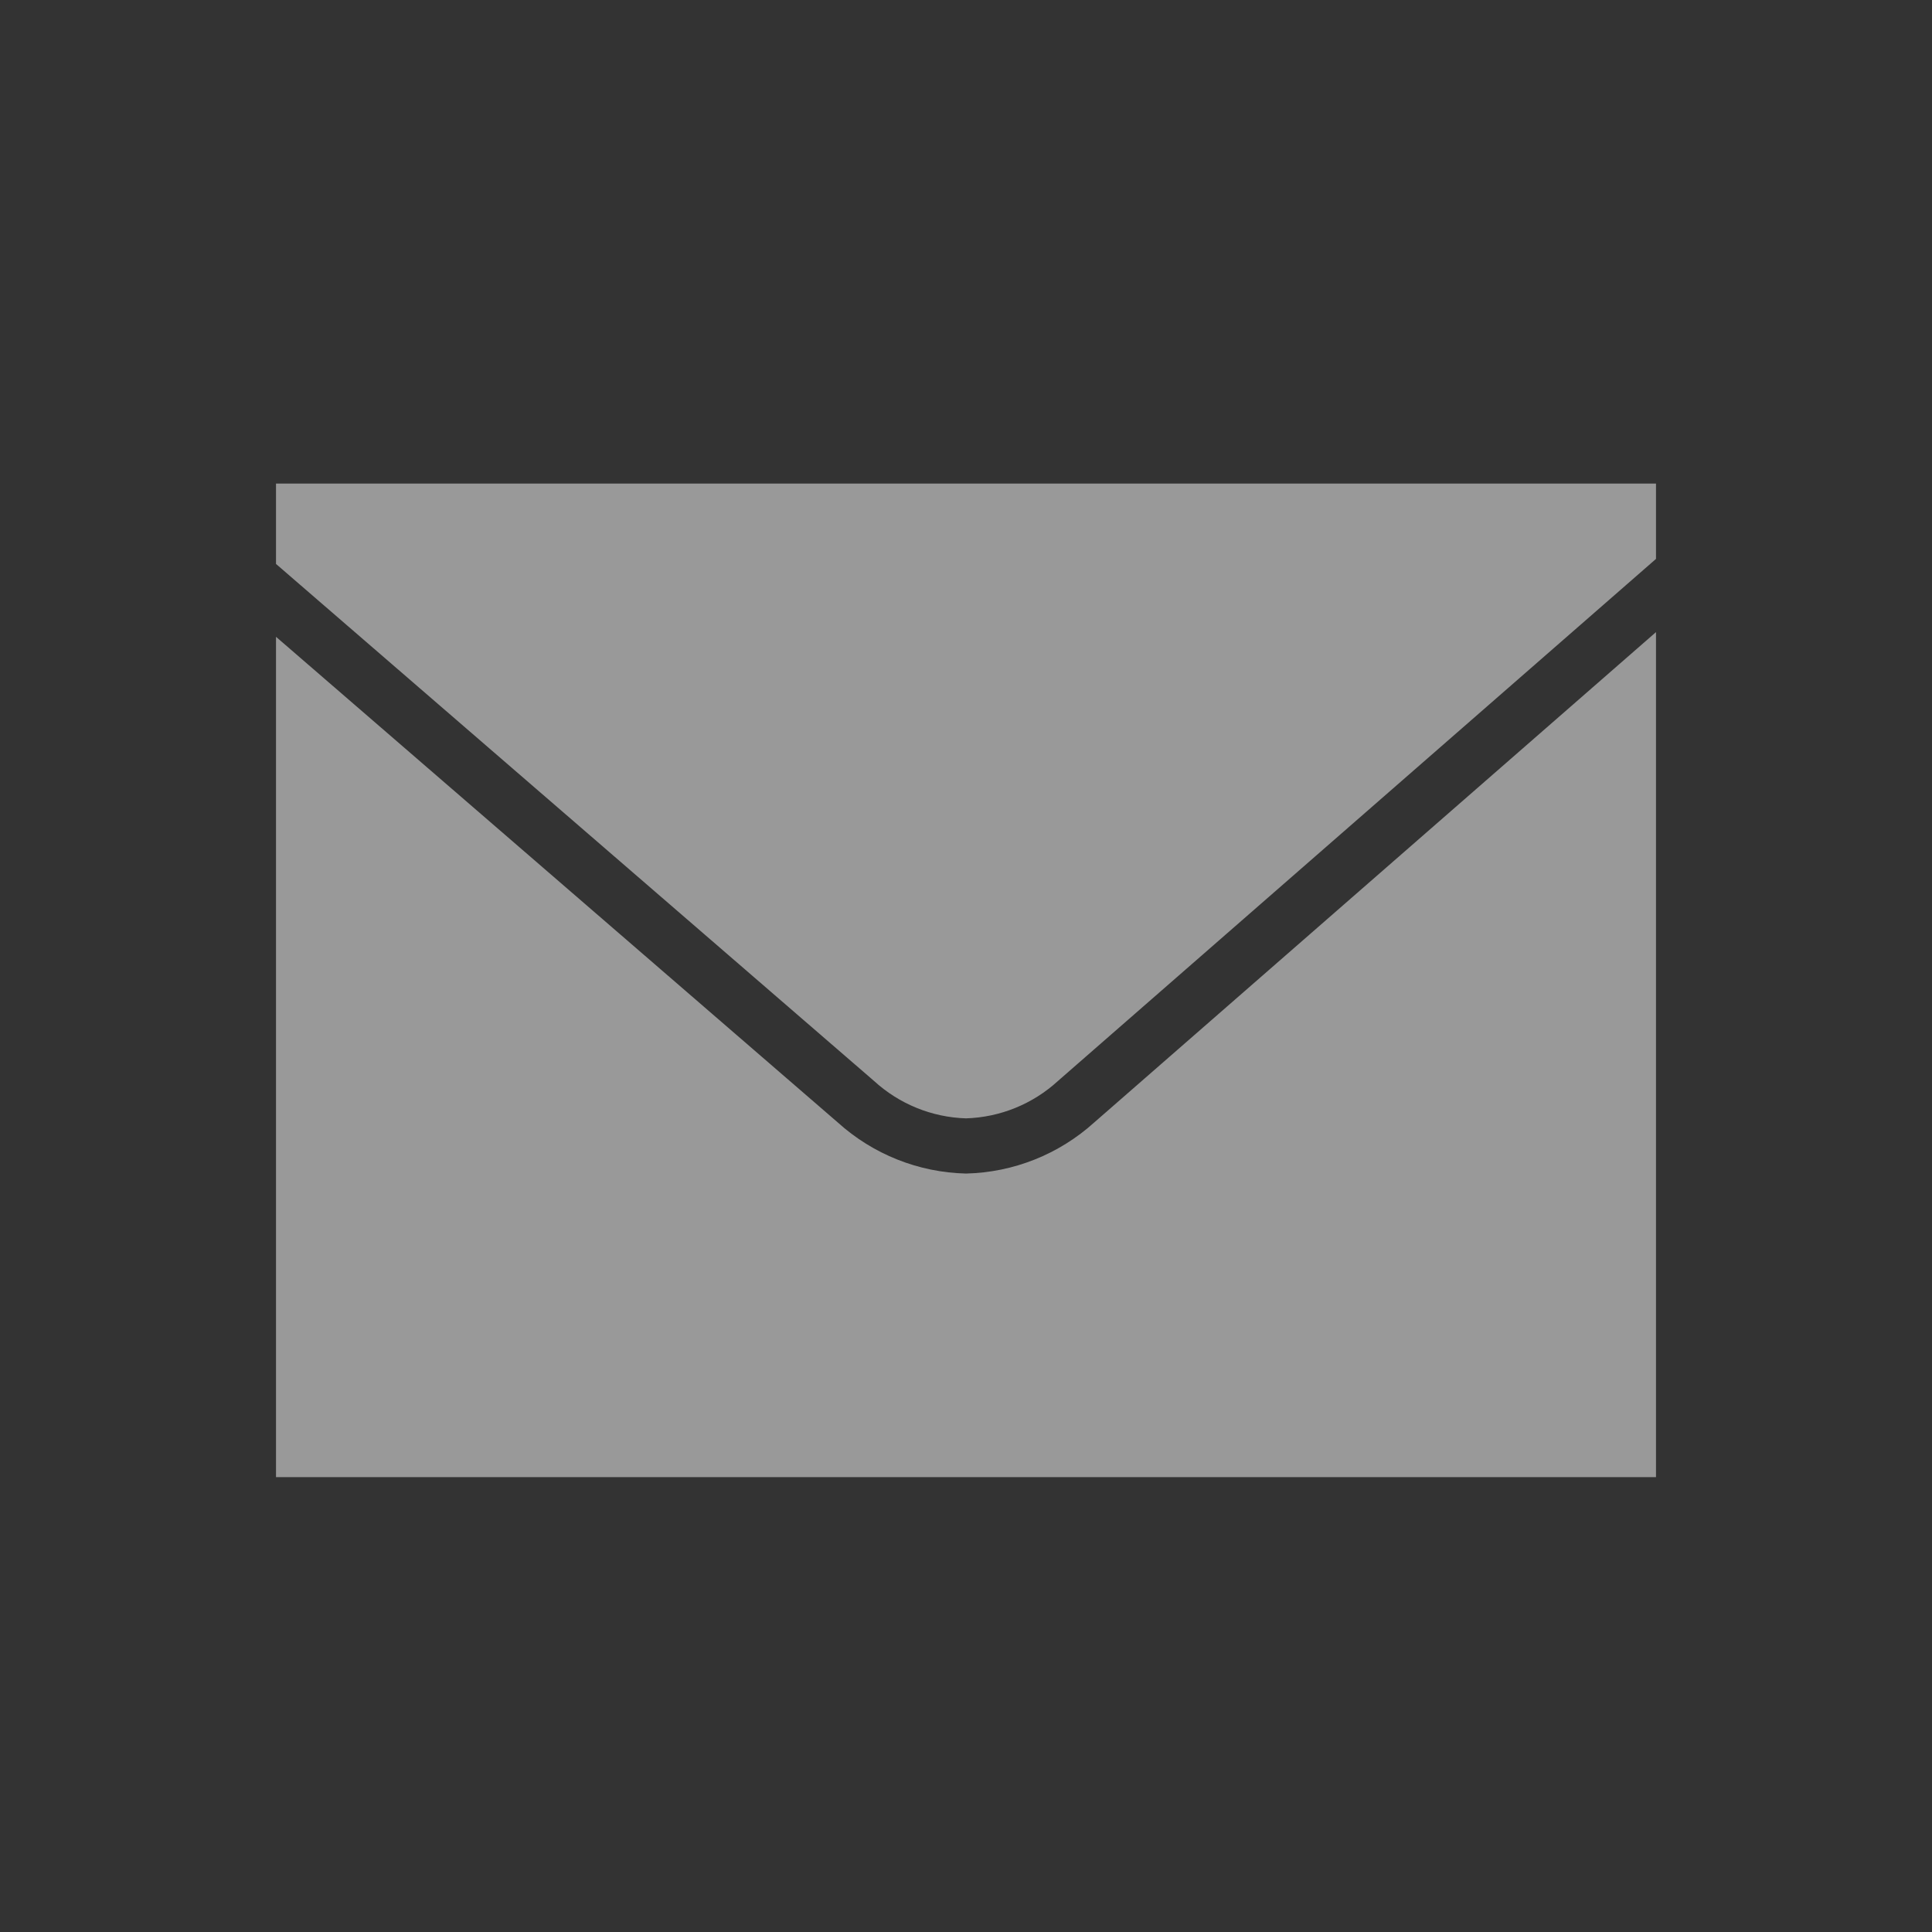 <?xml version="1.0" encoding="UTF-8"?>
<svg width="28px" height="28px" viewBox="0 0 28 28" version="1.1" xmlns="http://www.w3.org/2000/svg" xmlns:xlink="http://www.w3.org/1999/xlink">
    <rect x="0" y="0" width="28" height="28" fill="#333333" stroke="none"/>
    <title>Group 3</title>
    <g id="UI" stroke="none" stroke-width="1" fill="none" fill-rule="evenodd">
        <g id="Artboard" transform="translate(-238, -820)">
            <g id="Group-3" transform="translate(238, 820)">
                <rect id="Rectangle" fill="#D8D8D8" opacity="0" x="0" y="0" width="28" height="28"></rect>
                <g id="icons8-envelope" transform="translate(4, 7.008)" fill="#FFFFFF" fill-rule="nonzero" opacity="0.5">
                    <path d="M0,0 L0,1.165 L8.666,8.657 C9.031,8.992 9.505,9.185 10,9.2 C10.495,9.185 10.969,8.992 11.334,8.657 L20,1.092 L20,0 L0,0 Z M20,2.153 L11.859,9.259 C11.348,9.721 10.688,9.984 10,10 C9.312,9.984 8.652,9.721 8.141,9.259 C7.716,8.889 2.817,4.659 0,2.221 L0,14.4 L20,14.4 L20,2.153 Z" id="Shape"></path>
                </g>
            </g>
        </g>
    </g>
</svg>